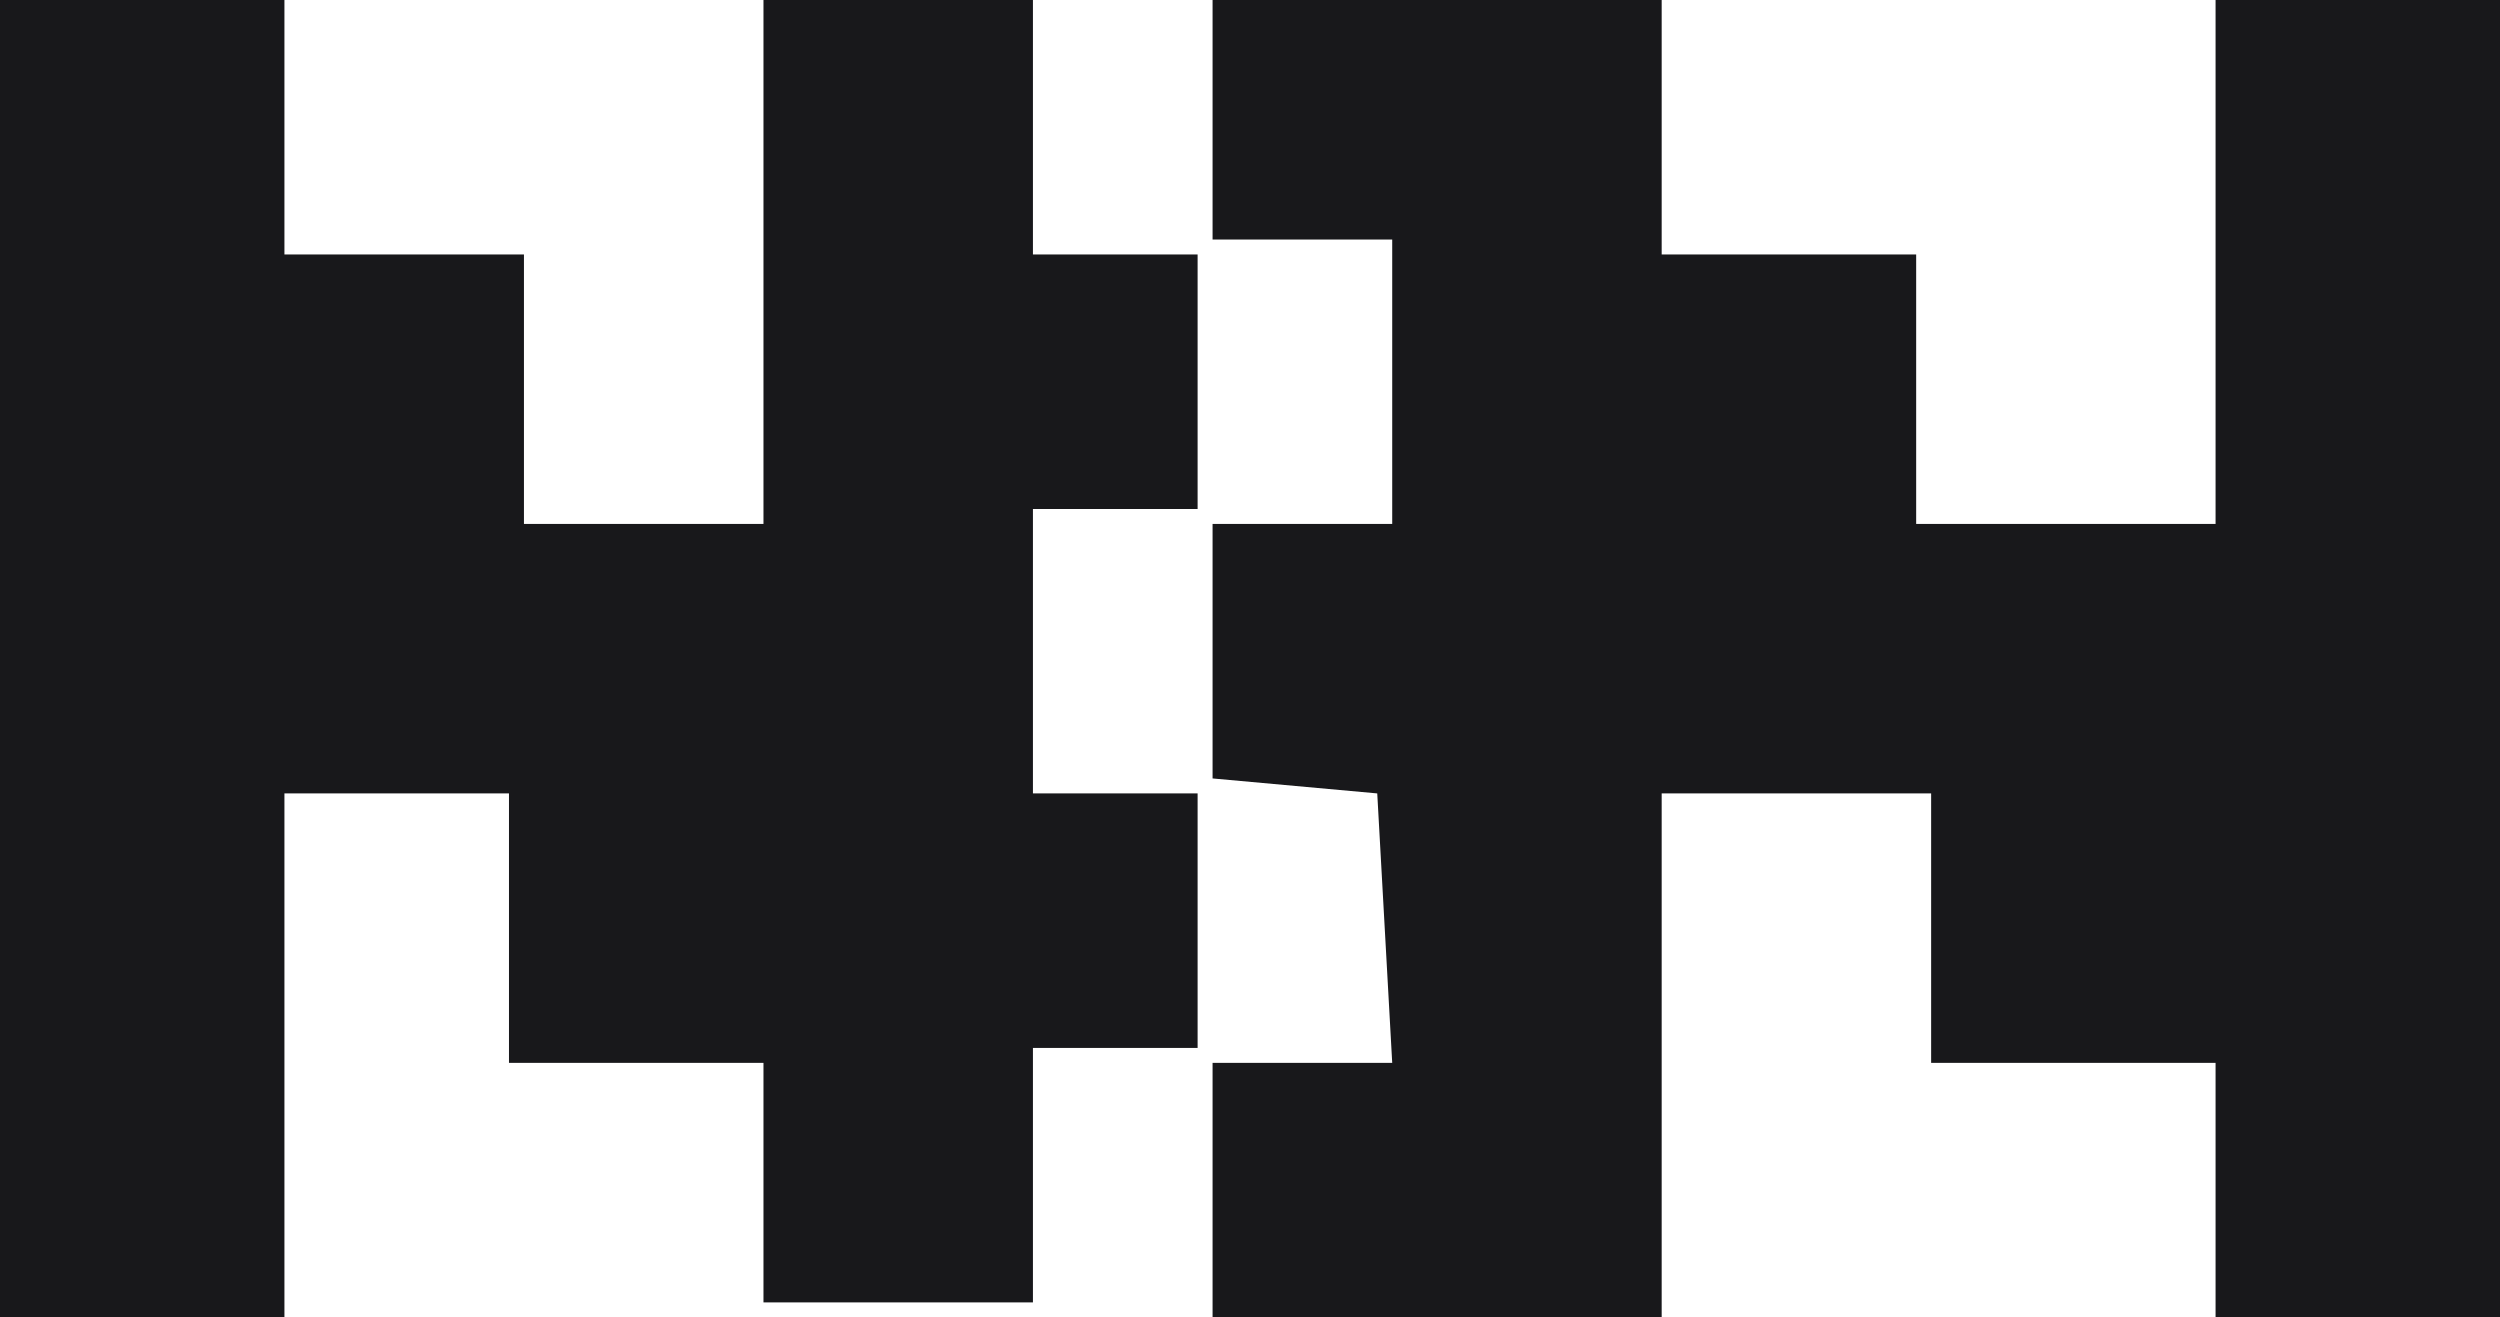 <?xml version="1.0" encoding="UTF-8"?>
<svg version="1.1" xmlns="http://www.w3.org/2000/svg" width="167" height="88" viewBox="388 122 167 88">
<path d="M0 0 C9.9 0 19.8 0 30 0 C30 5.61 30 11.22 30 17 C35.61 17 41.22 17 47 17 C47 22.94 47 28.88 47 35 C53.6 35 60.2 35 67 35 C67 23.45 67 11.9 67 0 C73.27 0 79.54 0 86 0 C86 29.04 86 58.08 86 88 C79.73 88 73.46 88 67 88 C67 82.39 67 76.78 67 71 C60.73 71 54.46 71 48 71 C48 65.06 48 59.12 48 53 C42.06 53 36.12 53 30 53 C30 64.55 30 76.1 30 88 C20.1 88 10.2 88 0 88 C0 82.39 0 76.78 0 71 C3.96 71 7.92 71 12 71 C11.67 65.06 11.34 59.12 11 53 C7.37 52.67 3.74 52.34 0 52 C0 46.39 0 40.78 0 35 C3.96 35 7.92 35 12 35 C12 28.73 12 22.46 12 16 C8.04 16 4.08 16 0 16 C0 10.72 0 5.44 0 0 Z " fill="#18181B" transform="translate(469,122)"/>
<path d="M0 0 C6.27 0 12.54 0 19 0 C19 5.61 19 11.22 19 17 C24.28 17 29.56 17 35 17 C35 22.94 35 28.88 35 35 C40.28 35 45.56 35 51 35 C51 23.45 51 11.9 51 0 C56.94 0 62.88 0 69 0 C69 5.61 69 11.22 69 17 C72.63 17 76.26 17 80 17 C80 22.61 80 28.22 80 34 C76.37 34 72.74 34 69 34 C69 40.27 69 46.54 69 53 C72.63 53 76.26 53 80 53 C80 58.61 80 64.22 80 70 C76.37 70 72.74 70 69 70 C69 75.61 69 81.22 69 87 C63.06 87 57.12 87 51 87 C51 81.72 51 76.44 51 71 C45.39 71 39.78 71 34 71 C34 65.06 34 59.12 34 53 C29.05 53 24.1 53 19 53 C19 64.55 19 76.1 19 88 C12.73 88 6.46 88 0 88 C0 58.96 0 29.92 0 0 Z " fill="#18181B" transform="translate(388,122)"/>
</svg>
